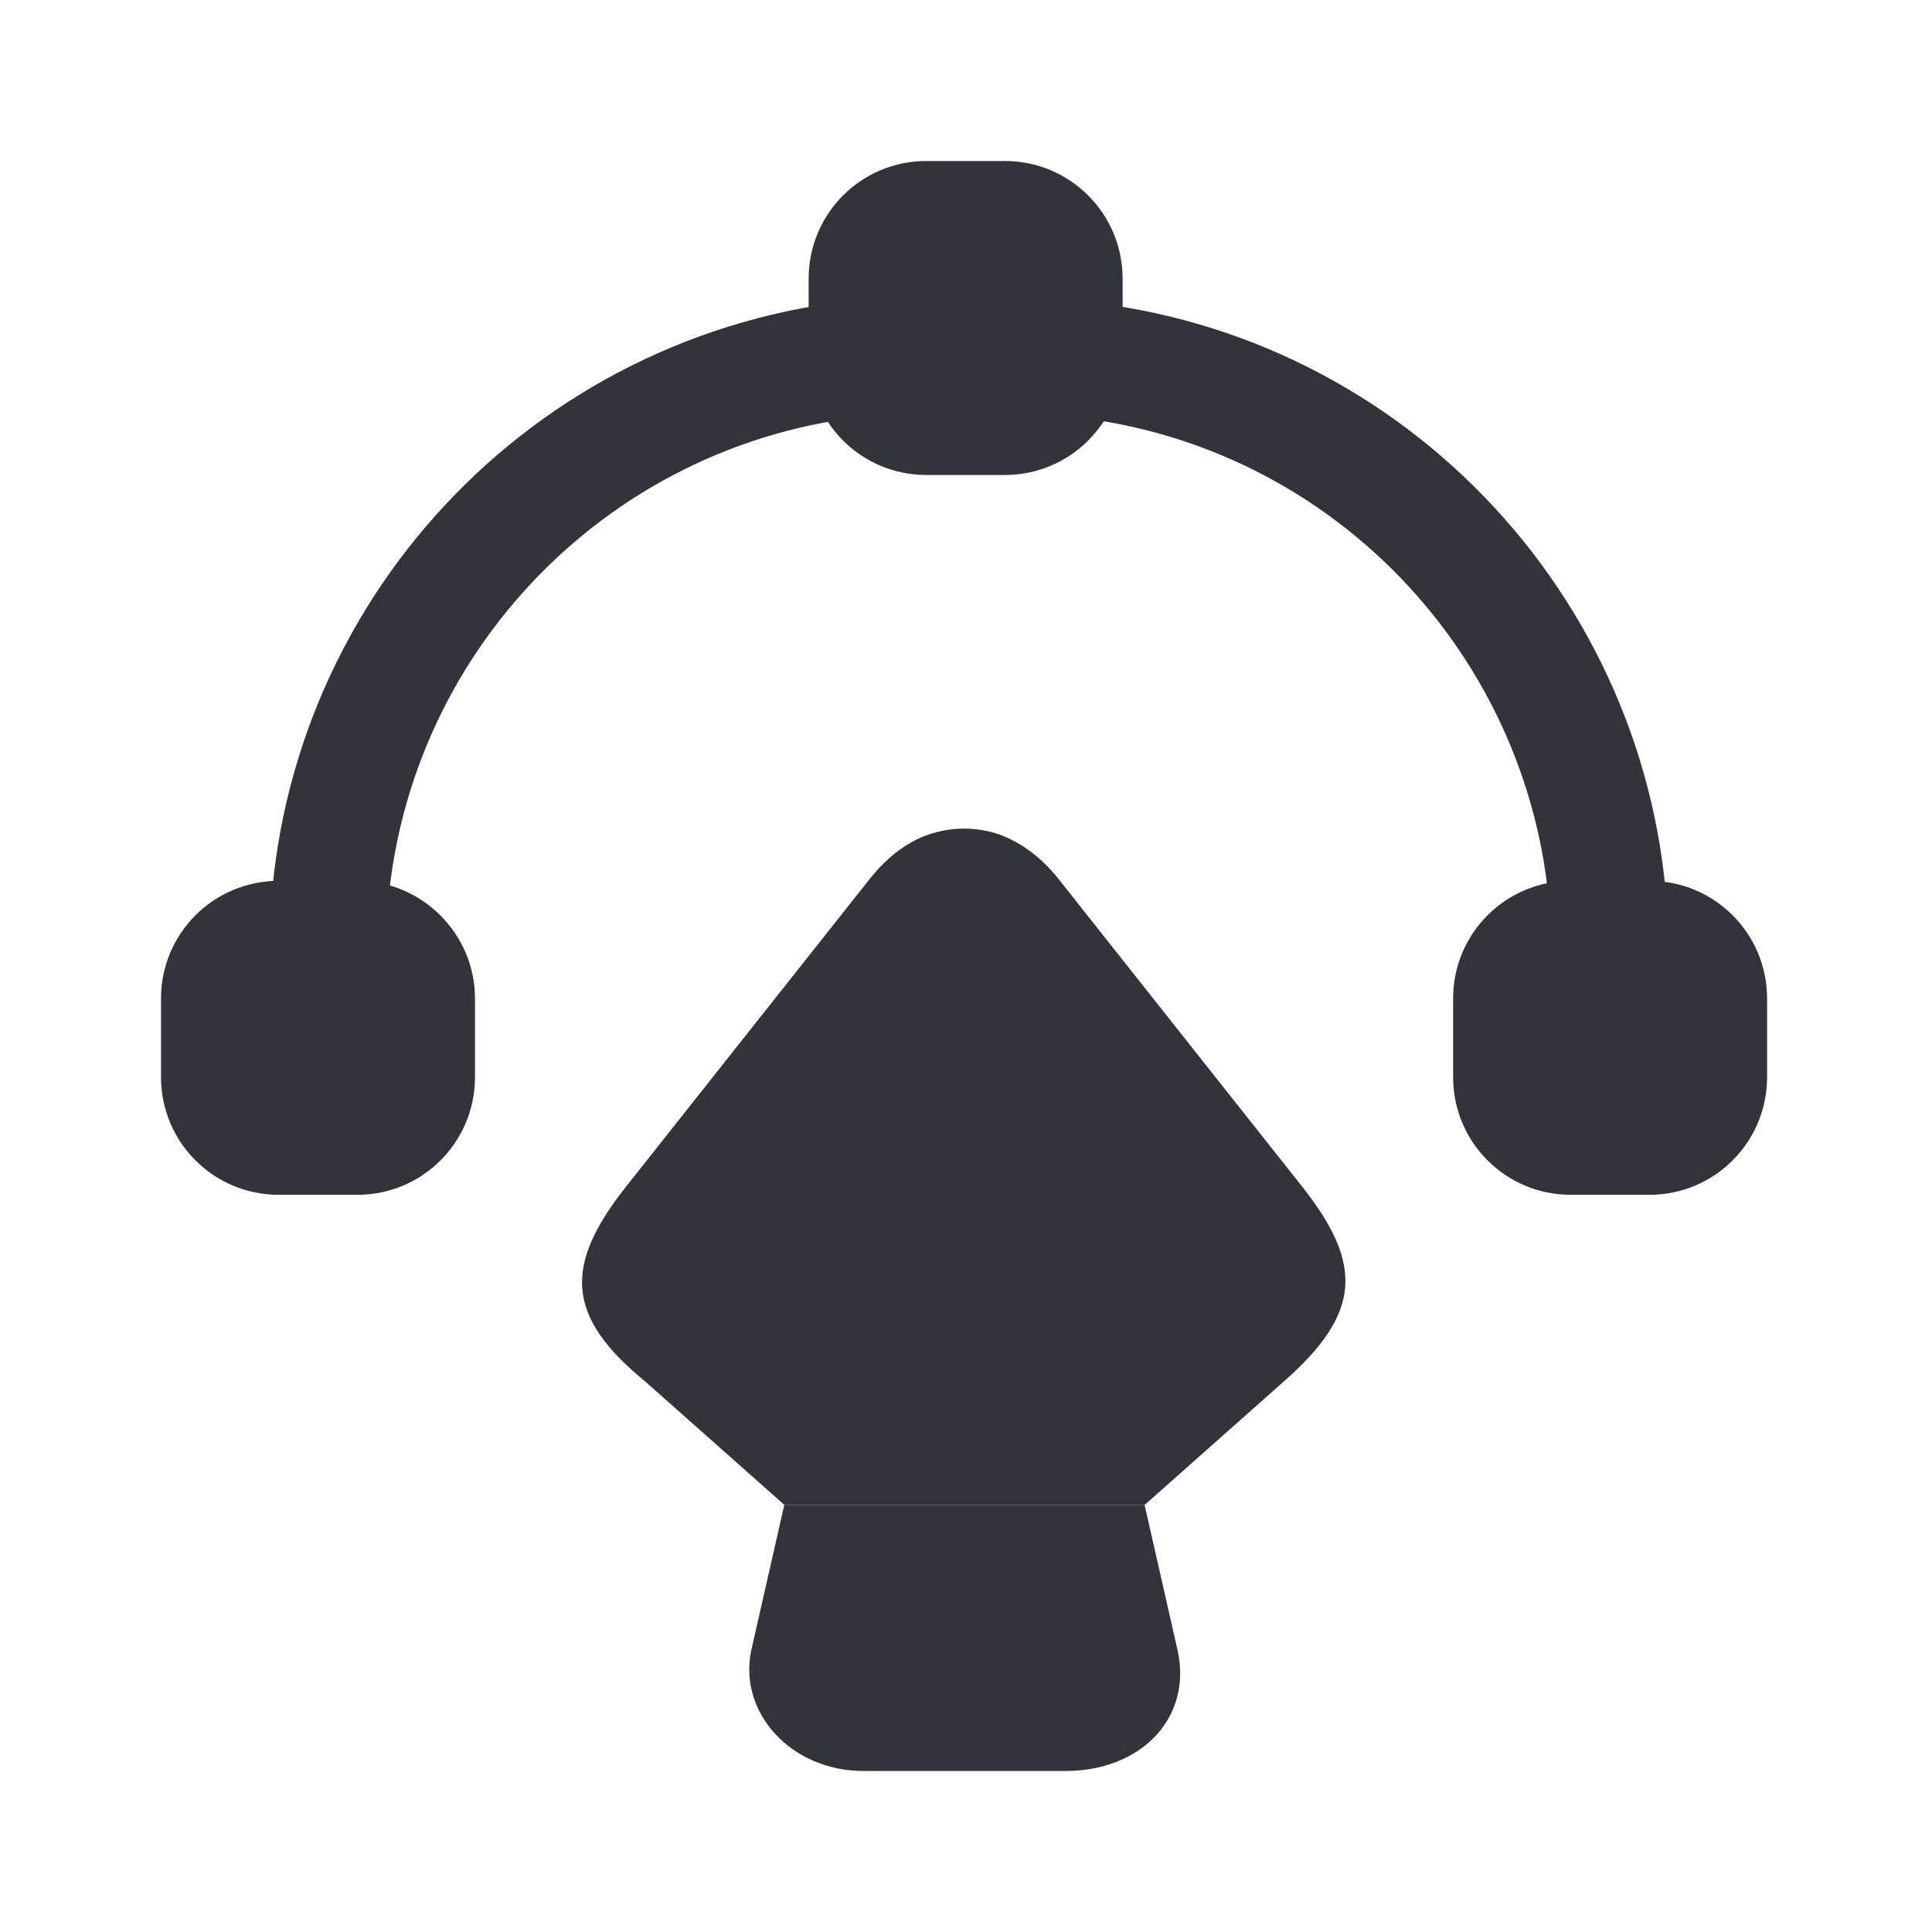 <svg width="48" height="48" viewBox="0 0 48 48" fill="none" xmlns="http://www.w3.org/2000/svg">
<path d="M8.143 25.066C7.351 25.066 6.695 24.41 6.695 23.618C6.695 15.378 12.871 8.45 21.053 7.485C21.825 7.407 22.559 7.967 22.655 8.758C22.752 9.55 22.173 10.264 21.382 10.36C14.666 11.151 9.59 16.845 9.59 23.618C9.59 24.41 8.934 25.066 8.143 25.066Z" fill="#32343B"/>
<path d="M39.986 25.066C39.194 25.066 38.538 24.41 38.538 23.619C38.538 16.883 33.501 11.19 26.824 10.38C26.033 10.283 25.473 9.569 25.569 8.778C25.666 7.987 26.399 7.427 27.191 7.524C35.315 8.508 41.452 15.436 41.452 23.638C41.433 24.41 40.796 25.066 39.986 25.066Z" fill="#32343B"/>
<path d="M24.965 4H23.015C21.396 4 20.09 5.307 20.09 6.925V8.876C20.09 10.494 21.396 11.801 23.015 11.801H24.965C26.584 11.801 27.891 10.494 27.891 8.876V6.925C27.891 5.307 26.584 4 24.965 4Z" fill="#32343B"/>
<path d="M8.876 21.884H6.925C5.307 21.884 4 23.191 4 24.809V26.759C4 28.378 5.307 29.685 6.925 29.685H8.876C10.494 29.685 11.801 28.378 11.801 26.759V24.809C11.801 23.191 10.475 21.884 8.876 21.884Z" fill="#32343B"/>
<path d="M40.977 21.884H39.027C37.408 21.884 36.102 23.191 36.102 24.809V26.759C36.102 28.378 37.408 29.685 39.027 29.685H40.977C42.596 29.685 43.903 28.378 43.903 26.759V24.809C43.903 23.191 42.596 21.884 40.977 21.884Z" fill="#32343B"/>
<path d="M26.467 44H21.455C19.661 44 18.335 42.557 18.666 40.997L19.485 37.389H28.437L29.256 40.997C29.627 42.654 28.379 44 26.467 44Z" fill="#32343B"/>
<path d="M31.891 34.327L28.439 37.389H19.487L16.035 34.327C14.026 32.688 14.026 31.421 15.547 29.49L21.632 21.806C22.061 21.279 22.549 20.909 23.075 20.733C23.641 20.538 24.265 20.538 24.831 20.733C25.357 20.928 25.845 21.279 26.274 21.806L32.359 29.49C33.88 31.421 33.821 32.63 31.891 34.327Z" fill="#32343B"/>
</svg>
